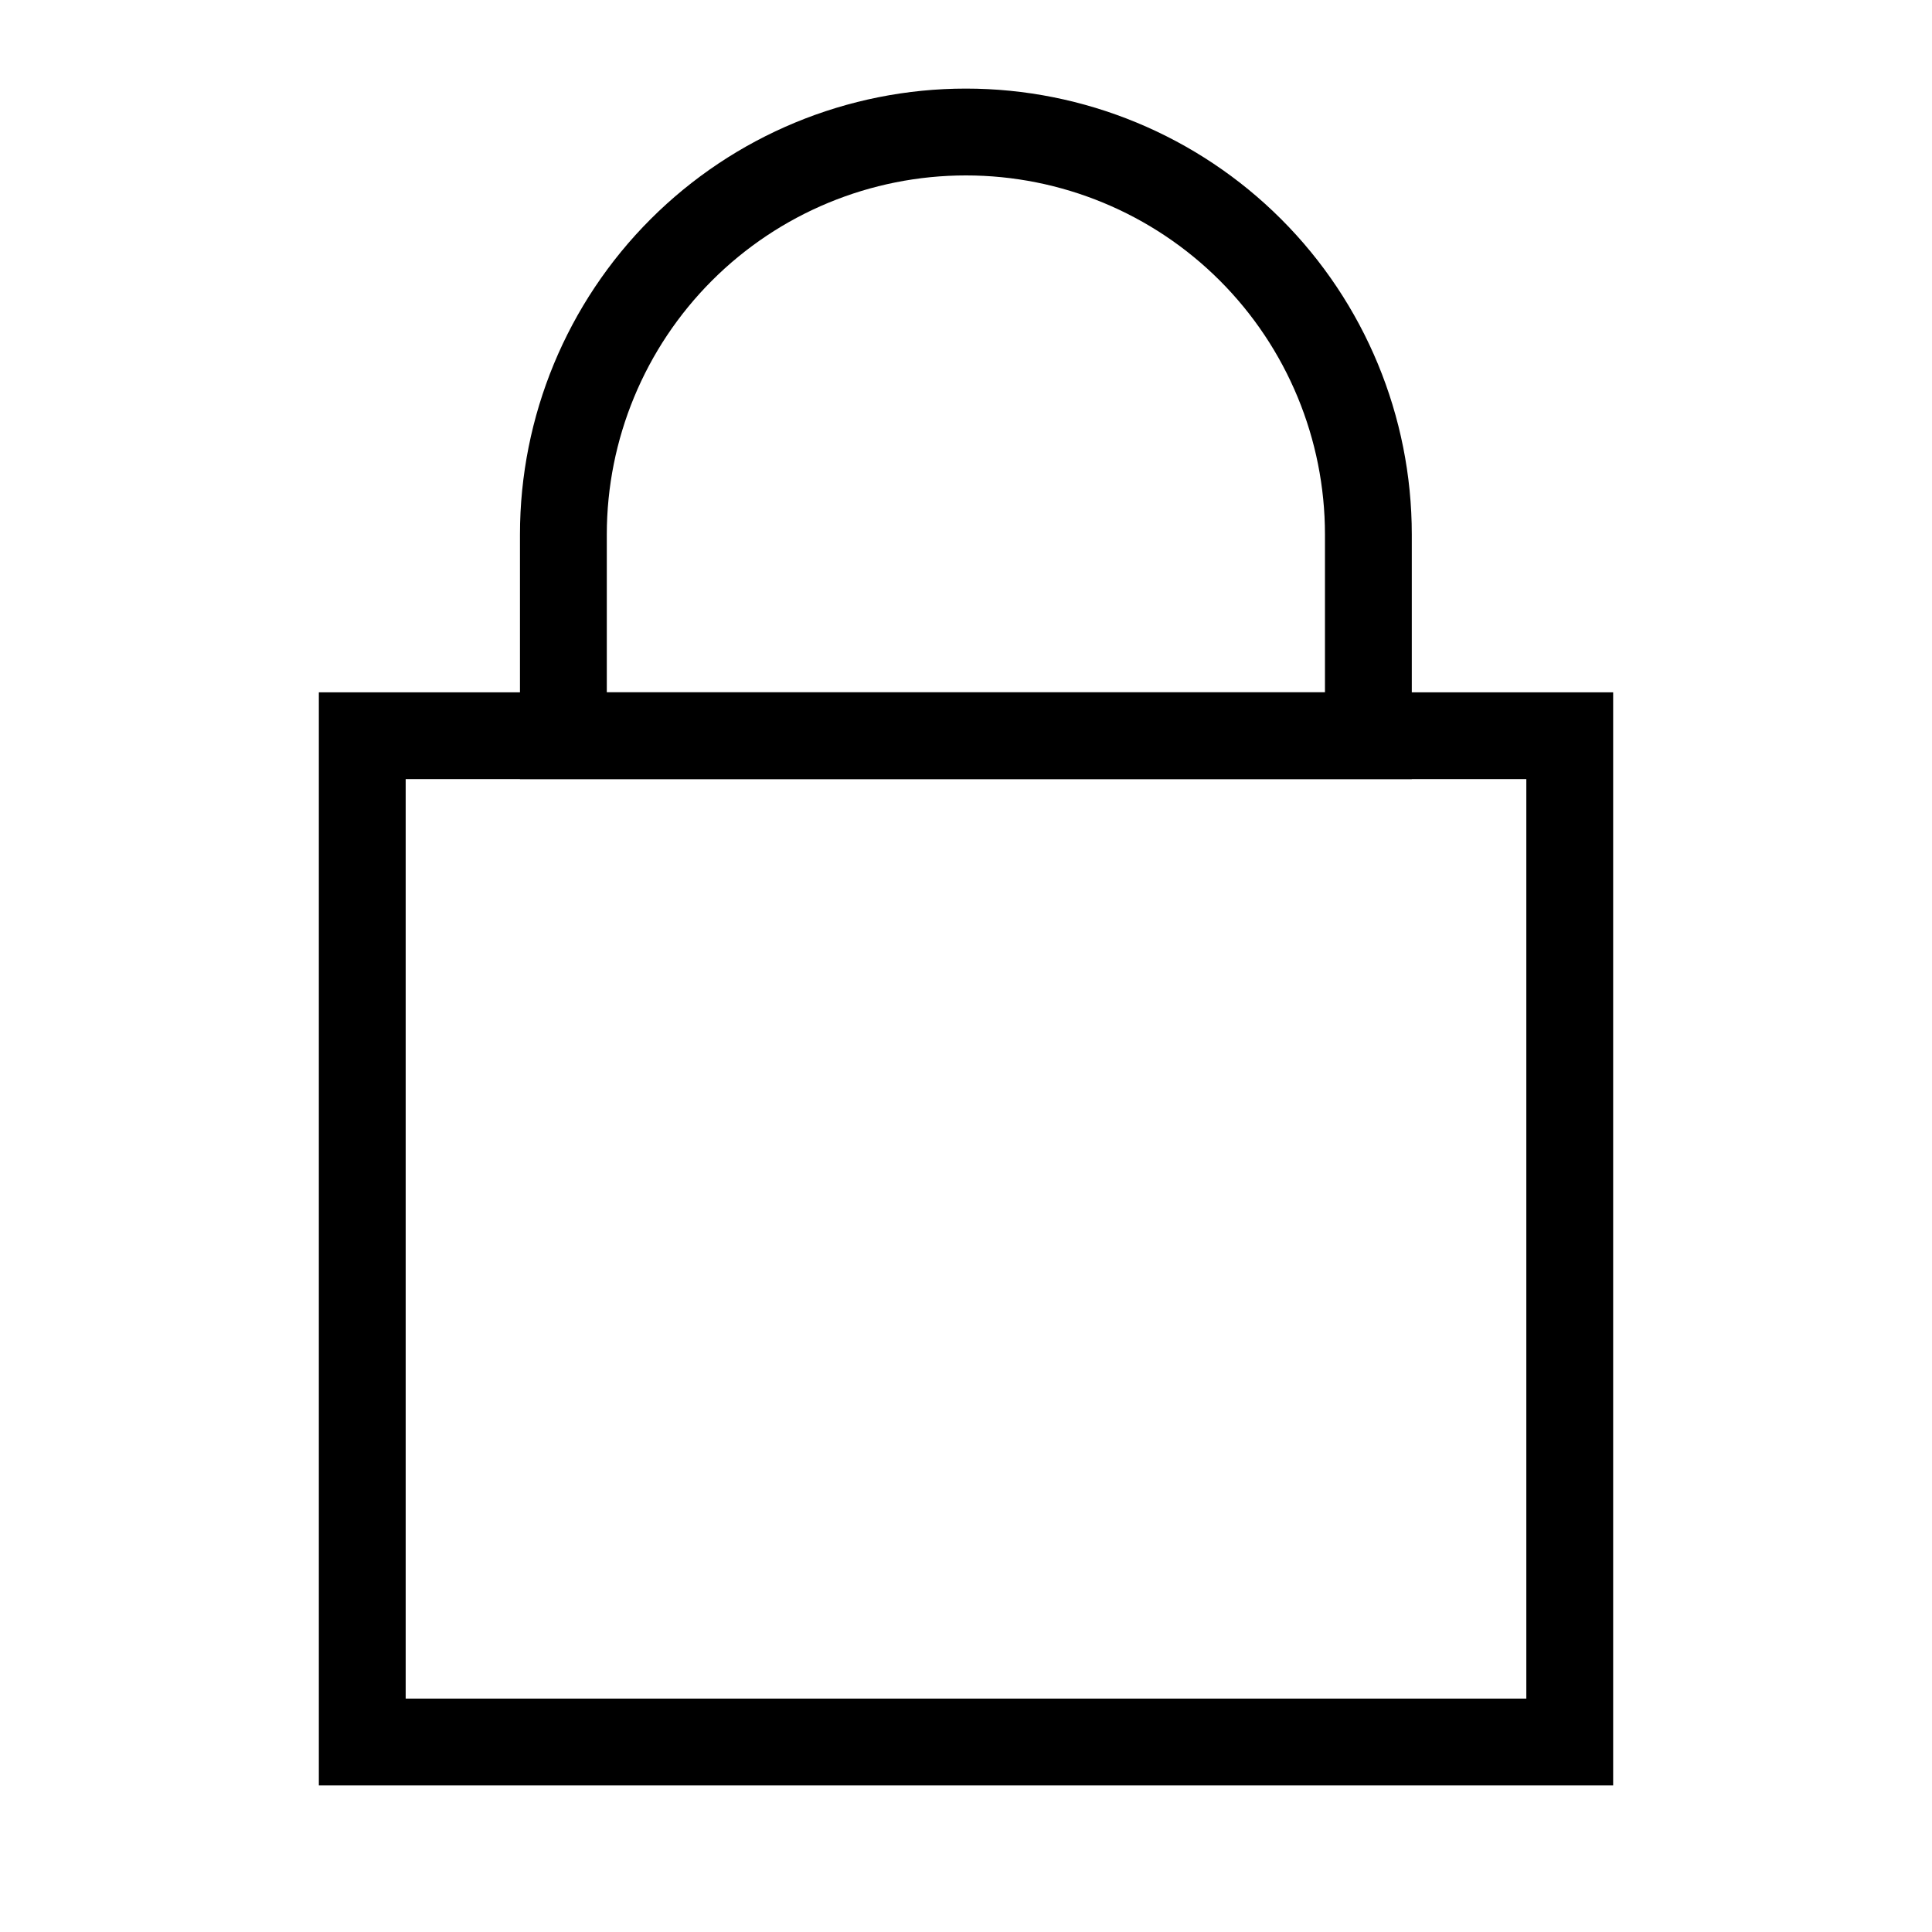 <svg width="89" height="89" viewBox="0 0 89 89" fill="none" xmlns="http://www.w3.org/2000/svg">
<path d="M72.312 33.893H16.688C16.688 33.893 16.688 38.044 16.688 43.164V70.977C16.688 76.097 16.688 80.248 16.688 80.248H72.312V70.977V43.164V33.893Z" stroke="black" stroke-width="4" stroke-linecap="square"/>
<path d="M44.495 6.081C39.577 6.081 34.861 8.034 31.384 11.511C27.907 14.989 25.953 19.705 25.953 24.622V33.893H63.036V24.622C63.036 19.705 61.083 14.989 57.606 11.511C54.129 8.034 49.412 6.081 44.495 6.081Z" stroke="black" stroke-width="4" stroke-linecap="square"/>
</svg>
